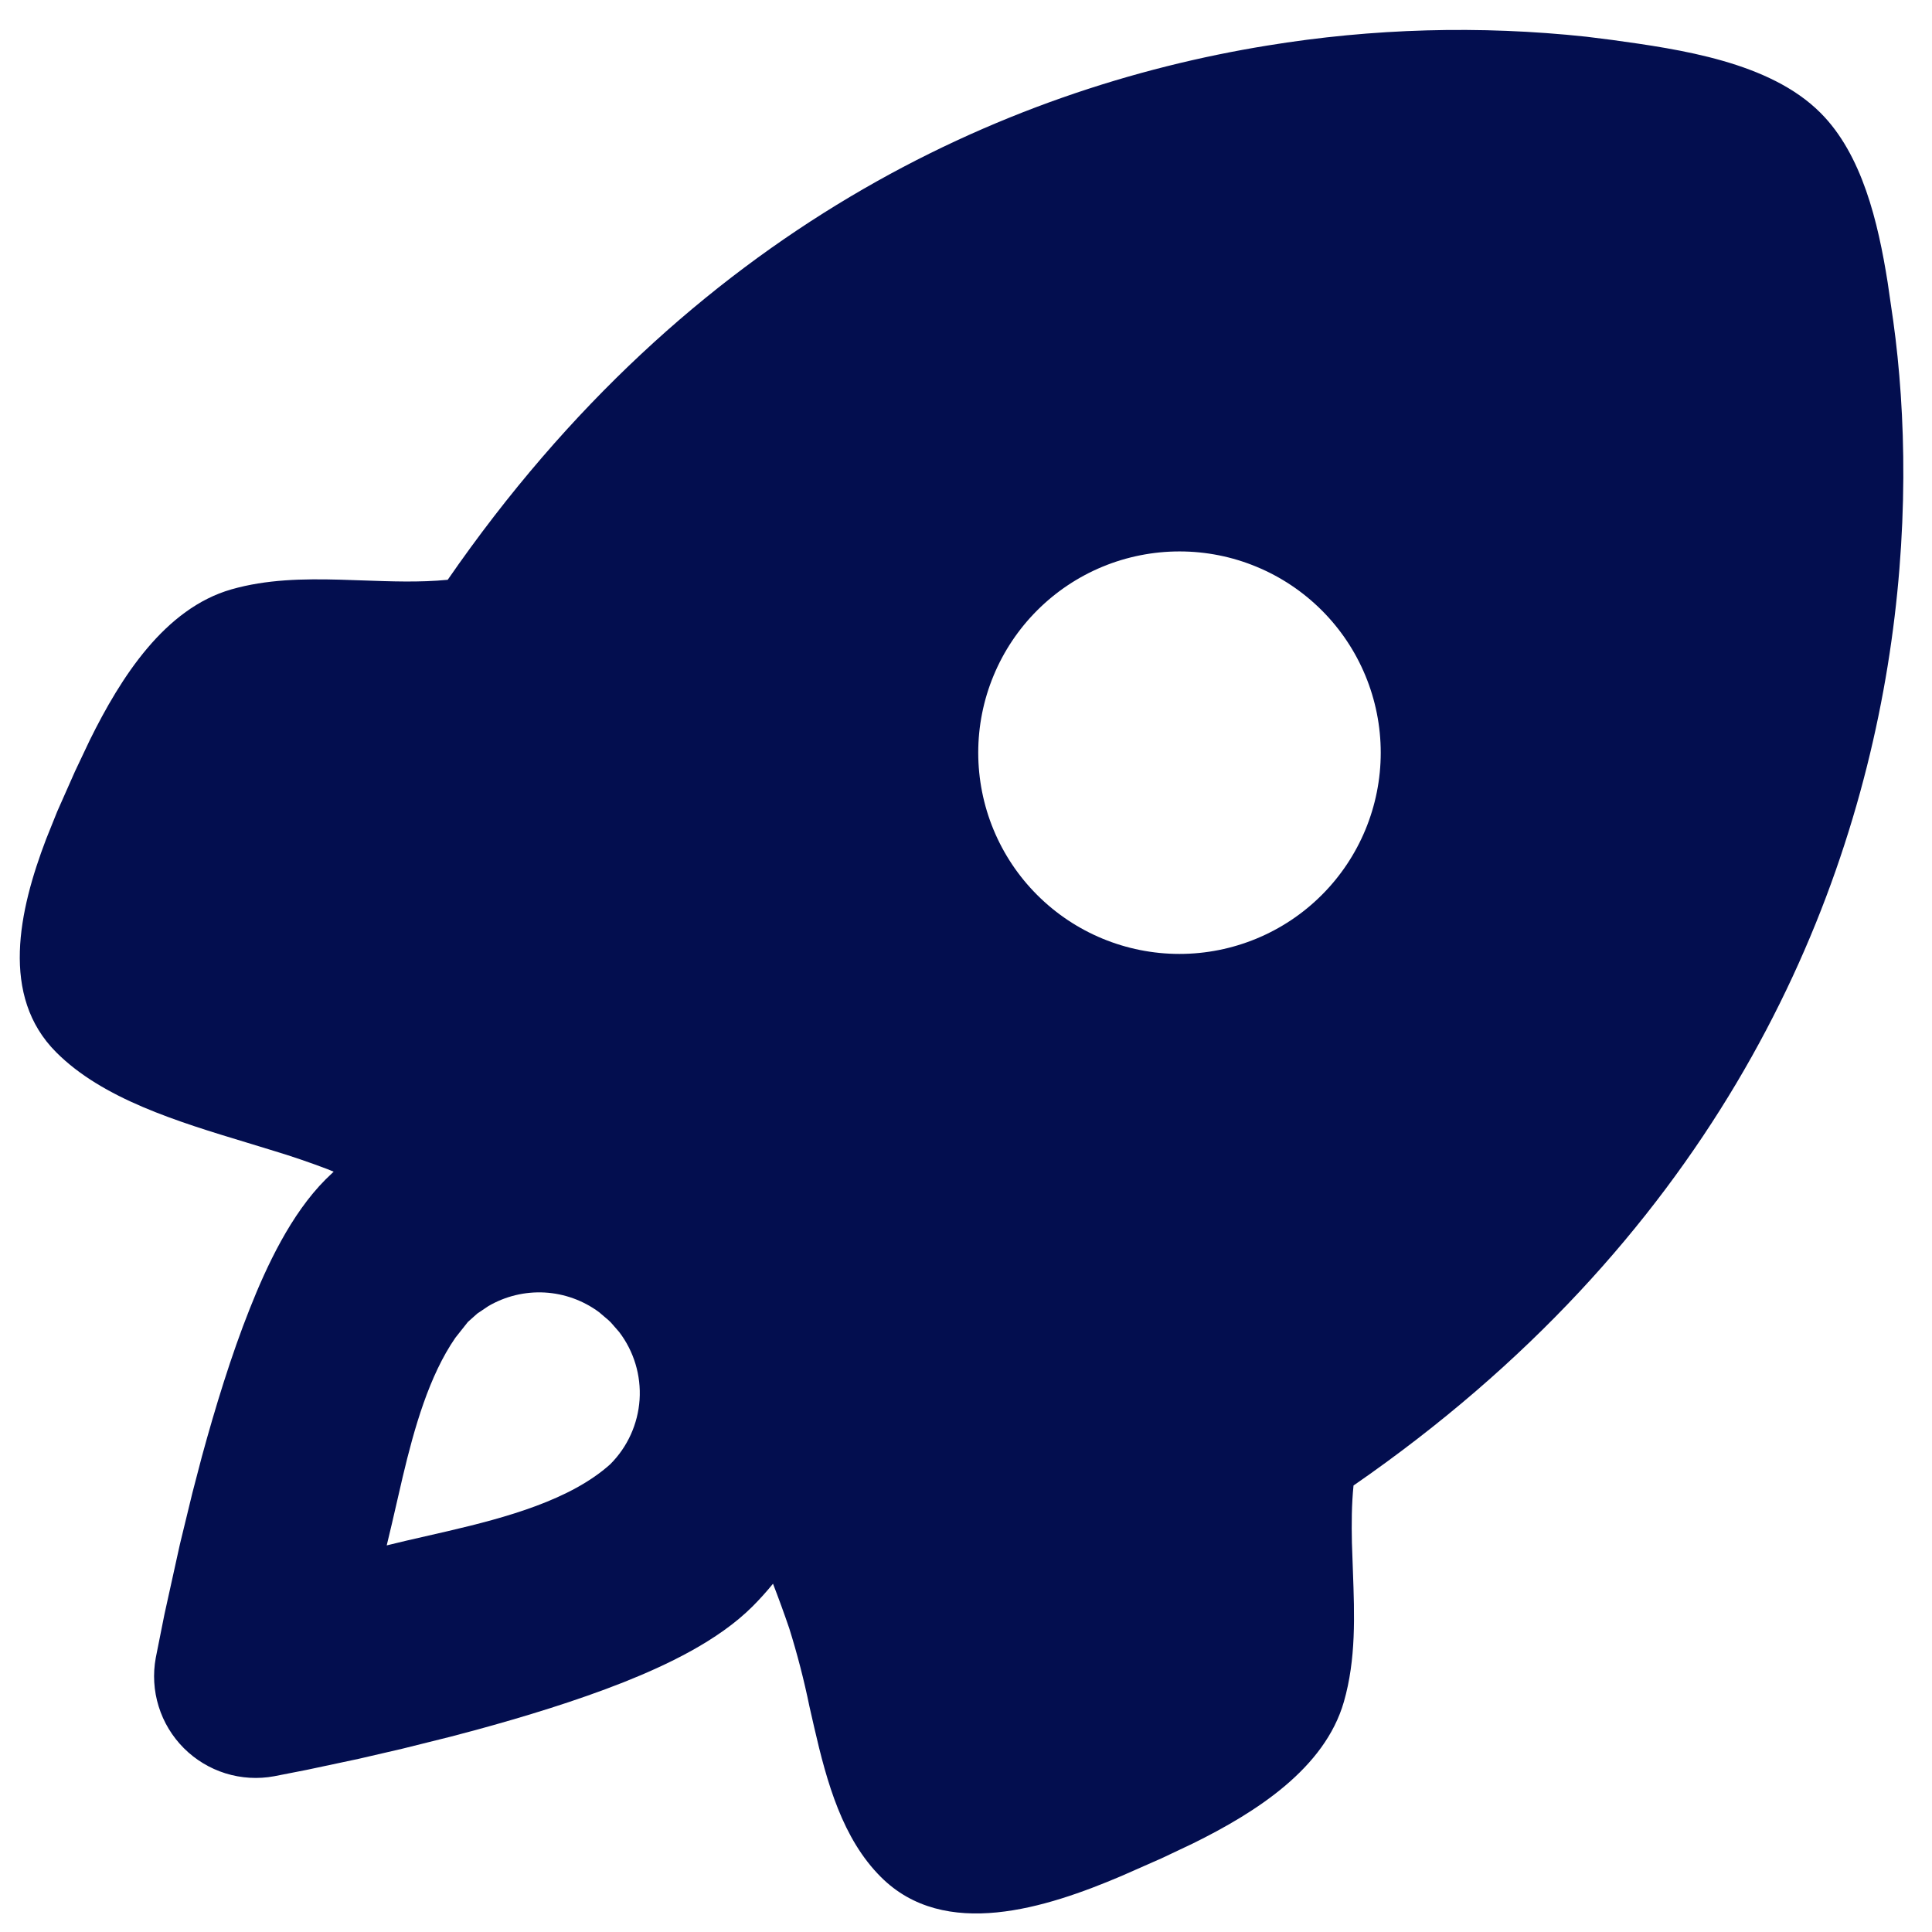 <svg width="48" height="48" viewBox="0 0 48 48" fill="none" xmlns="http://www.w3.org/2000/svg">
<path fill-rule="evenodd" clip-rule="evenodd" d="M39.413 0.912L40.05 0.992C41.735 1.225 43.965 1.537 45.228 2.802C46.263 3.835 46.66 5.515 46.898 7.015L47.038 7.98C47.353 10.255 47.435 13.235 46.898 16.545C45.838 23.078 42.36 30.872 33.628 36.907C33.58 37.377 33.578 37.852 33.588 38.328L33.613 39.038C33.653 40.13 33.693 41.222 33.388 42.282C32.913 43.932 31.22 45.02 29.638 45.8L28.863 46.167L27.863 46.608C25.993 47.403 23.468 48.218 21.885 46.633C20.935 45.685 20.545 44.295 20.228 42.913L20.11 42.395C19.976 41.742 19.809 41.096 19.61 40.46C19.485 40.093 19.35 39.722 19.205 39.347C19.046 39.543 18.876 39.731 18.698 39.91C17.835 40.773 16.548 41.375 15.488 41.797C14.33 42.255 13.02 42.655 11.808 42.985L11.185 43.15L9.993 43.447L8.913 43.697L7.62 43.972L6.813 44.13C6.41 44.205 5.995 44.18 5.604 44.059C5.213 43.937 4.857 43.722 4.568 43.433C4.278 43.143 4.063 42.787 3.942 42.396C3.82 42.005 3.796 41.59 3.87 41.188L4.085 40.11L4.47 38.365L4.78 37.09L5.015 36.19C5.345 34.98 5.745 33.67 6.205 32.515C6.625 31.453 7.228 30.165 8.09 29.302L8.29 29.11L8.13 29.045C7.703 28.883 7.27 28.735 6.833 28.602L6.14 28.39C4.405 27.865 2.55 27.3 1.398 26.145C-0.002 24.747 0.47 22.62 1.145 20.85L1.42 20.165L1.863 19.165L2.23 18.39C3.01 16.81 4.098 15.117 5.748 14.643C6.623 14.393 7.533 14.377 8.448 14.402L8.998 14.42C9.713 14.445 10.425 14.473 11.123 14.405C17.158 5.67 24.953 2.192 31.485 1.132C34.106 0.703 36.772 0.629 39.413 0.912ZM14.883 32.6C14.489 32.309 14.019 32.139 13.53 32.112C13.041 32.086 12.556 32.203 12.133 32.45L11.858 32.635L11.625 32.843L11.313 33.237C10.663 34.178 10.293 35.477 10.005 36.693L9.735 37.862L9.608 38.395L10.085 38.28L11.13 38.04C12.575 37.703 14.178 37.265 15.163 36.377C15.591 35.949 15.849 35.38 15.89 34.776C15.93 34.172 15.75 33.574 15.383 33.093L15.178 32.858L15.118 32.8L14.883 32.6ZM32.84 15.165C32.376 14.701 31.825 14.332 31.218 14.081C30.612 13.829 29.962 13.7 29.305 13.7C28.648 13.7 27.998 13.829 27.391 14.08C26.785 14.331 26.233 14.7 25.769 15.164C25.305 15.628 24.936 16.179 24.685 16.786C24.433 17.392 24.304 18.043 24.304 18.699C24.304 19.356 24.433 20.006 24.684 20.613C24.935 21.219 25.303 21.771 25.768 22.235C26.705 23.173 27.977 23.7 29.303 23.7C30.629 23.7 31.901 23.174 32.839 22.236C33.777 21.299 34.304 20.027 34.304 18.701C34.304 17.375 33.778 16.103 32.84 15.165Z" fill="#030E4F"/>
</svg>
